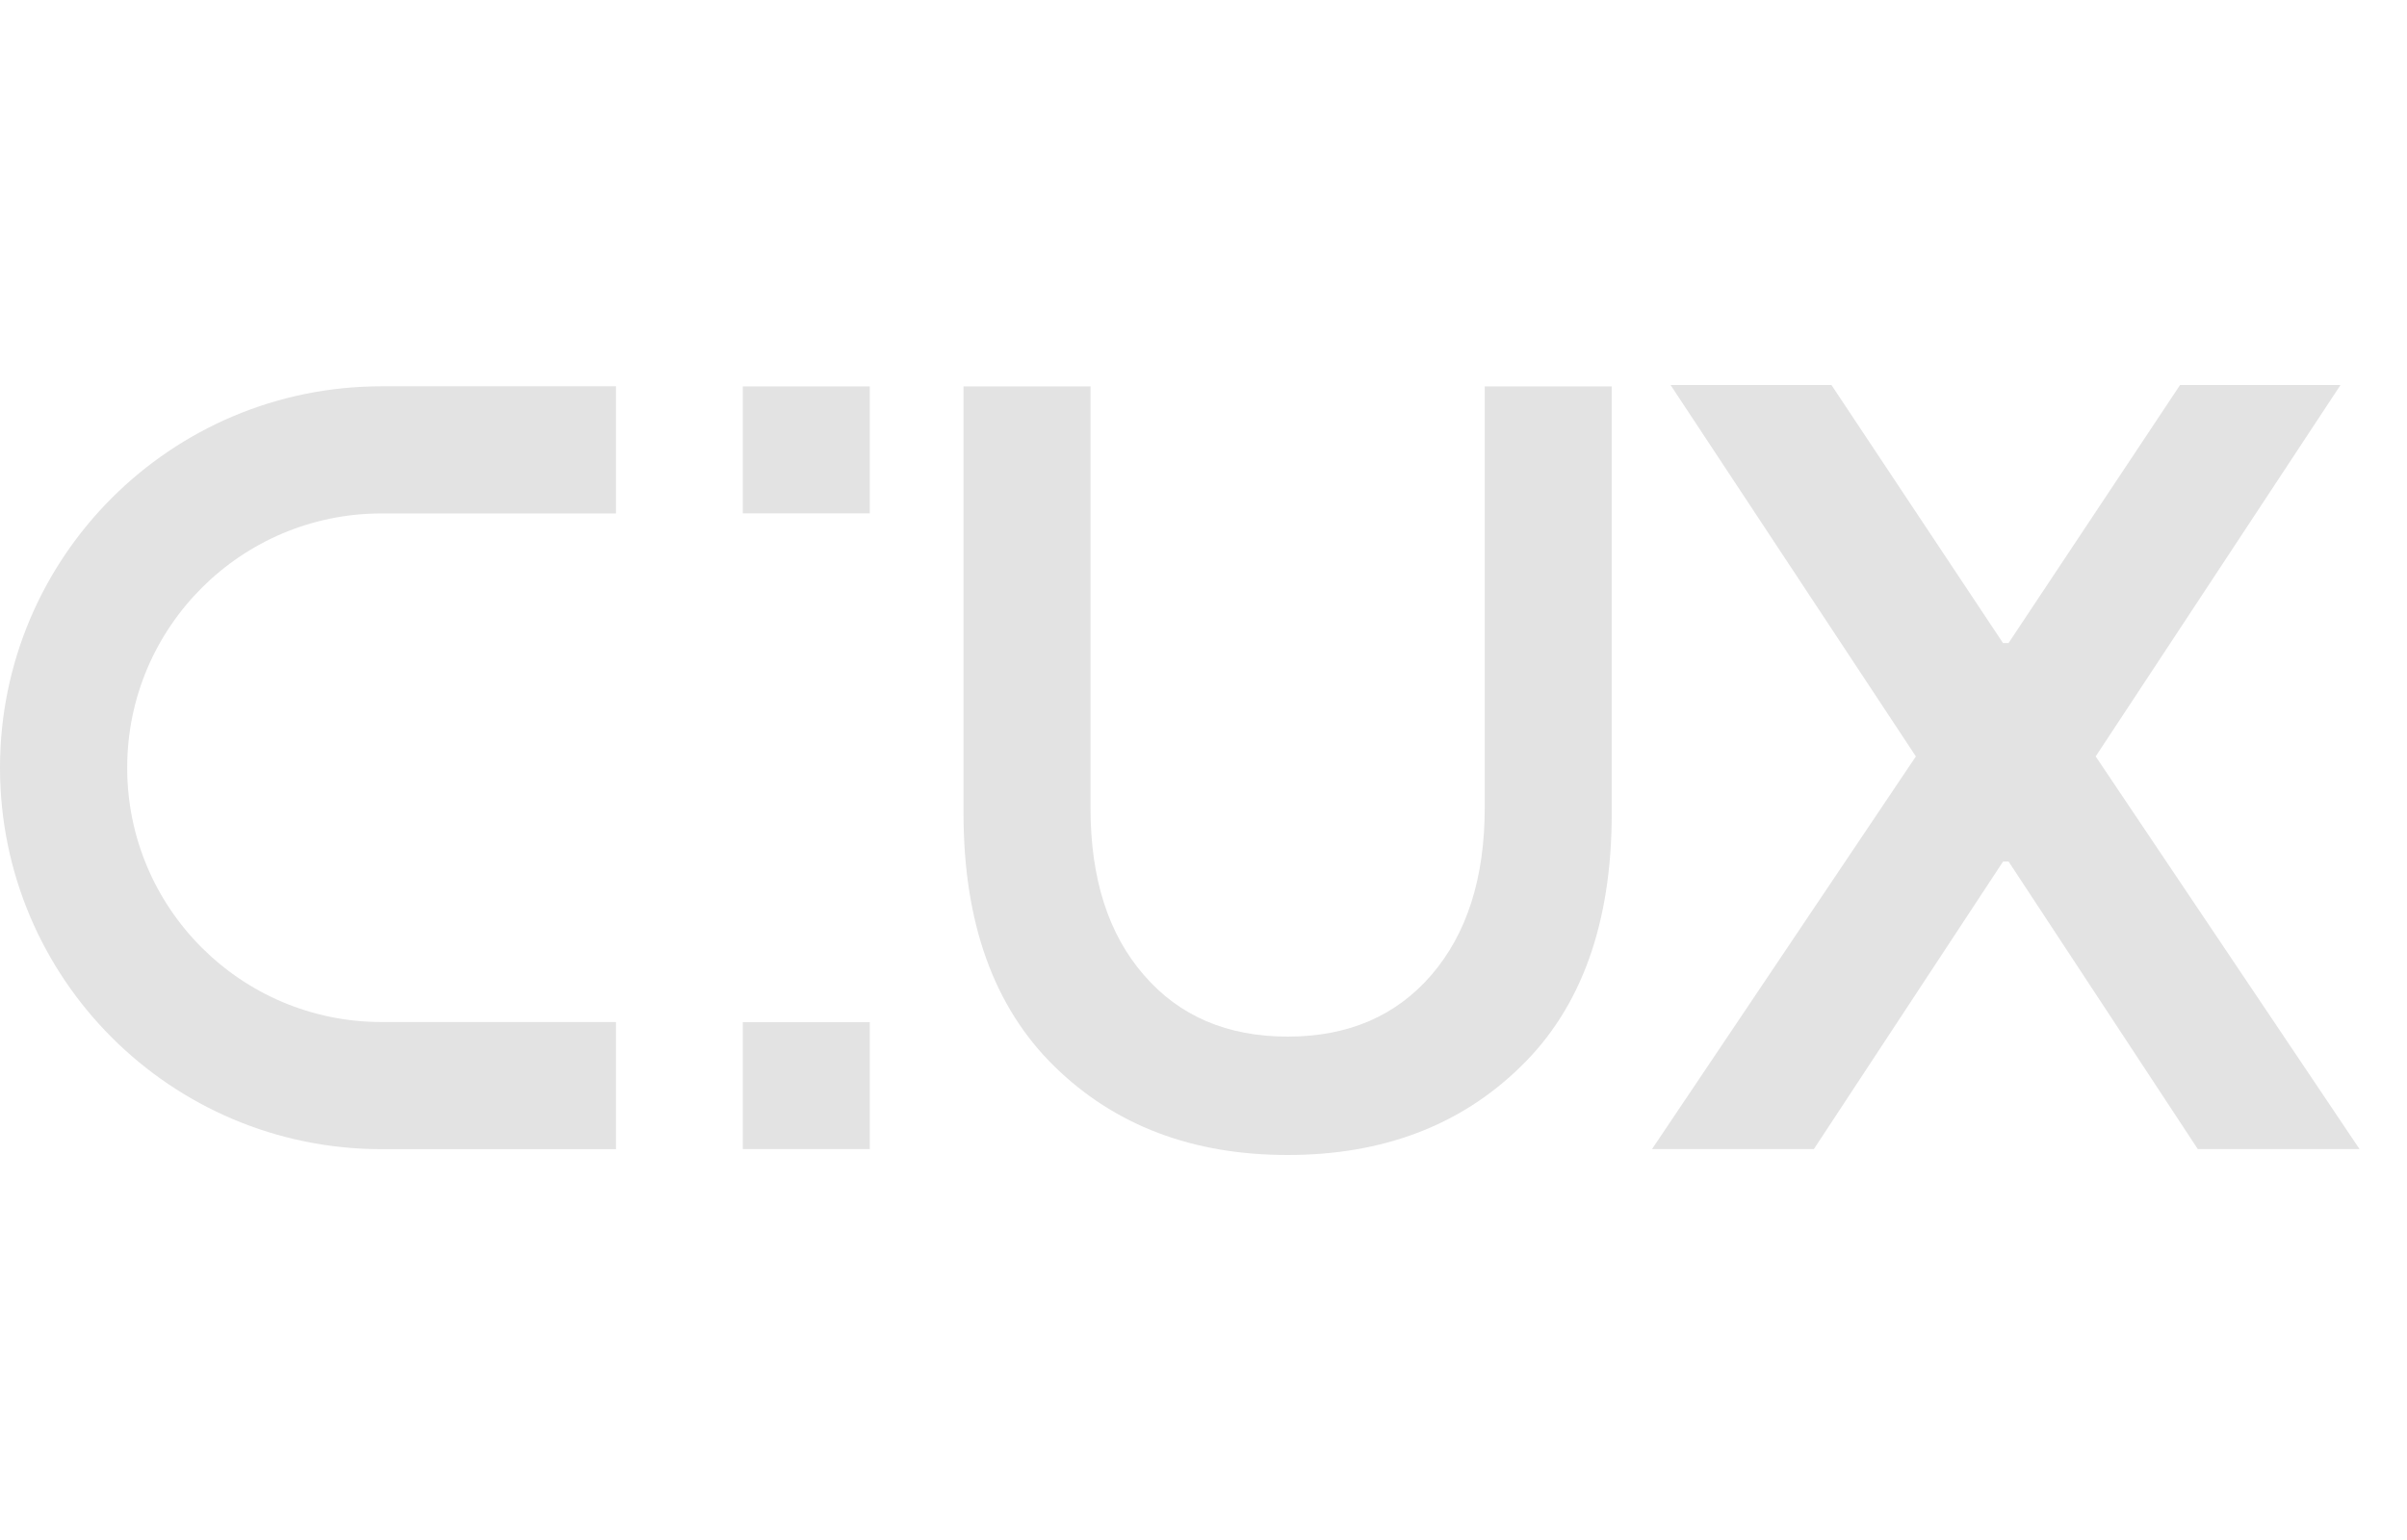 <svg width="50" height="32" viewBox="0 0 50 32" fill="none" xmlns="http://www.w3.org/2000/svg">
<path d="M45.654 23.877L41.724 17.902H41.609L37.679 23.877H34.317L39.798 15.718L34.702 8H38.044L41.608 13.362H41.723L45.286 8H48.619L43.533 15.718L49.014 23.877H45.652H45.654Z" fill="#E3E3E3"/>
<path d="M20.015 16.905V8.029H22.653V16.79C22.653 18.251 23.021 19.408 23.758 20.256C24.496 21.116 25.498 21.54 26.748 21.54C27.997 21.54 28.998 21.116 29.737 20.256C30.475 19.397 30.842 18.24 30.842 16.78V8.029H33.48V16.905C33.48 19.188 32.846 20.941 31.592 22.16C30.337 23.39 28.716 24 26.748 24C24.779 24 23.16 23.39 21.904 22.16C20.649 20.932 20.015 19.179 20.015 16.905Z" fill="#E3E3E3"/>
<path d="M7.926 8.027C3.549 8.027 0 11.576 0 15.953C0 20.331 3.549 23.879 7.926 23.879H12.796V21.237H7.926C5.008 21.237 2.642 18.872 2.642 15.953C2.642 13.035 5.008 10.669 7.926 10.669H12.796V8.027H7.926Z" fill="#E3E3E3"/>
<path d="M15.43 8.029H18.068V10.667H15.43V8.029Z" fill="#E3E3E3"/>
<path d="M18.068 21.239H15.43V23.877H18.068V21.239Z" fill="#E3E3E3"/>
</svg>
